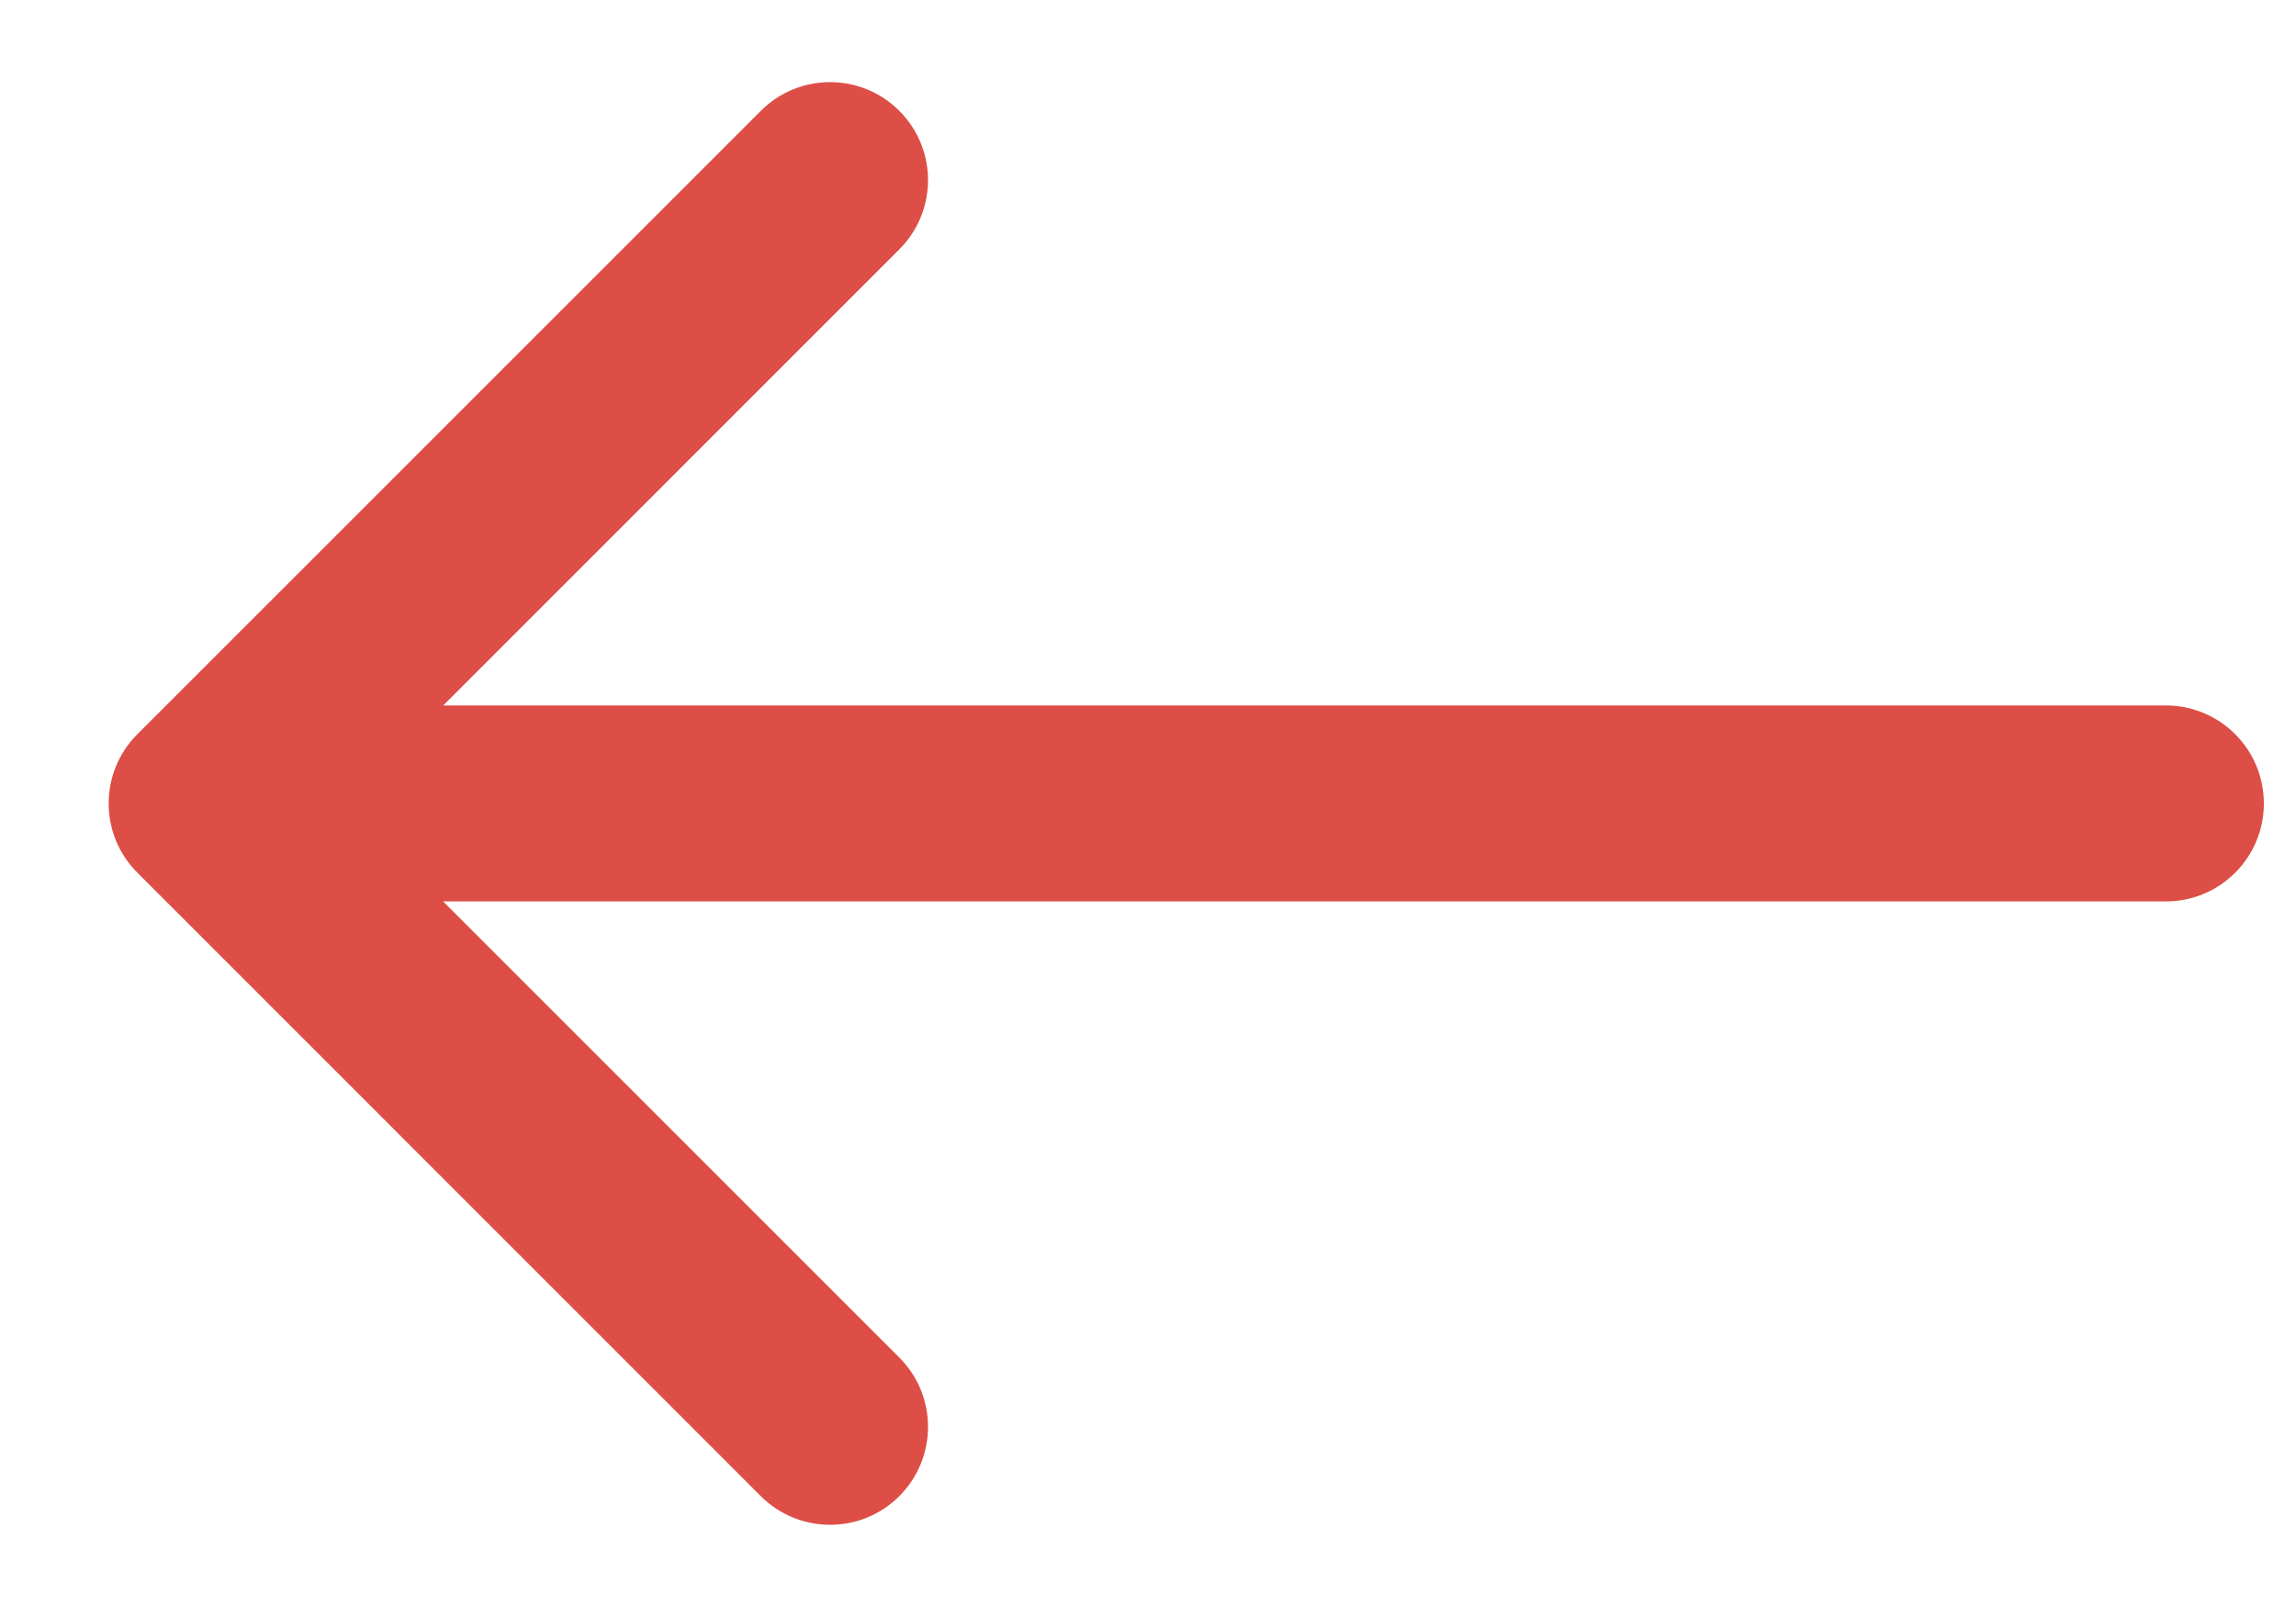<svg width="20" height="14" viewBox="0 0 20 14" fill="none" xmlns="http://www.w3.org/2000/svg">
<path d="M18.867 7.853C19.338 7.853 19.72 7.471 19.72 7C19.72 6.528 19.338 6.146 18.867 6.146L18.867 7.853ZM1.197 6.396C0.863 6.729 0.863 7.27 1.197 7.603L6.627 13.034C6.96 13.367 7.501 13.367 7.834 13.034C8.167 12.7 8.167 12.16 7.834 11.827L3.007 7L7.834 2.172C8.167 1.839 8.167 1.299 7.834 0.966C7.501 0.632 6.96 0.632 6.627 0.966L1.197 6.396ZM18.867 6.146L1.8 6.146L1.8 7.853L18.867 7.853L18.867 6.146Z" fill="#DD4E46"/>
</svg>
